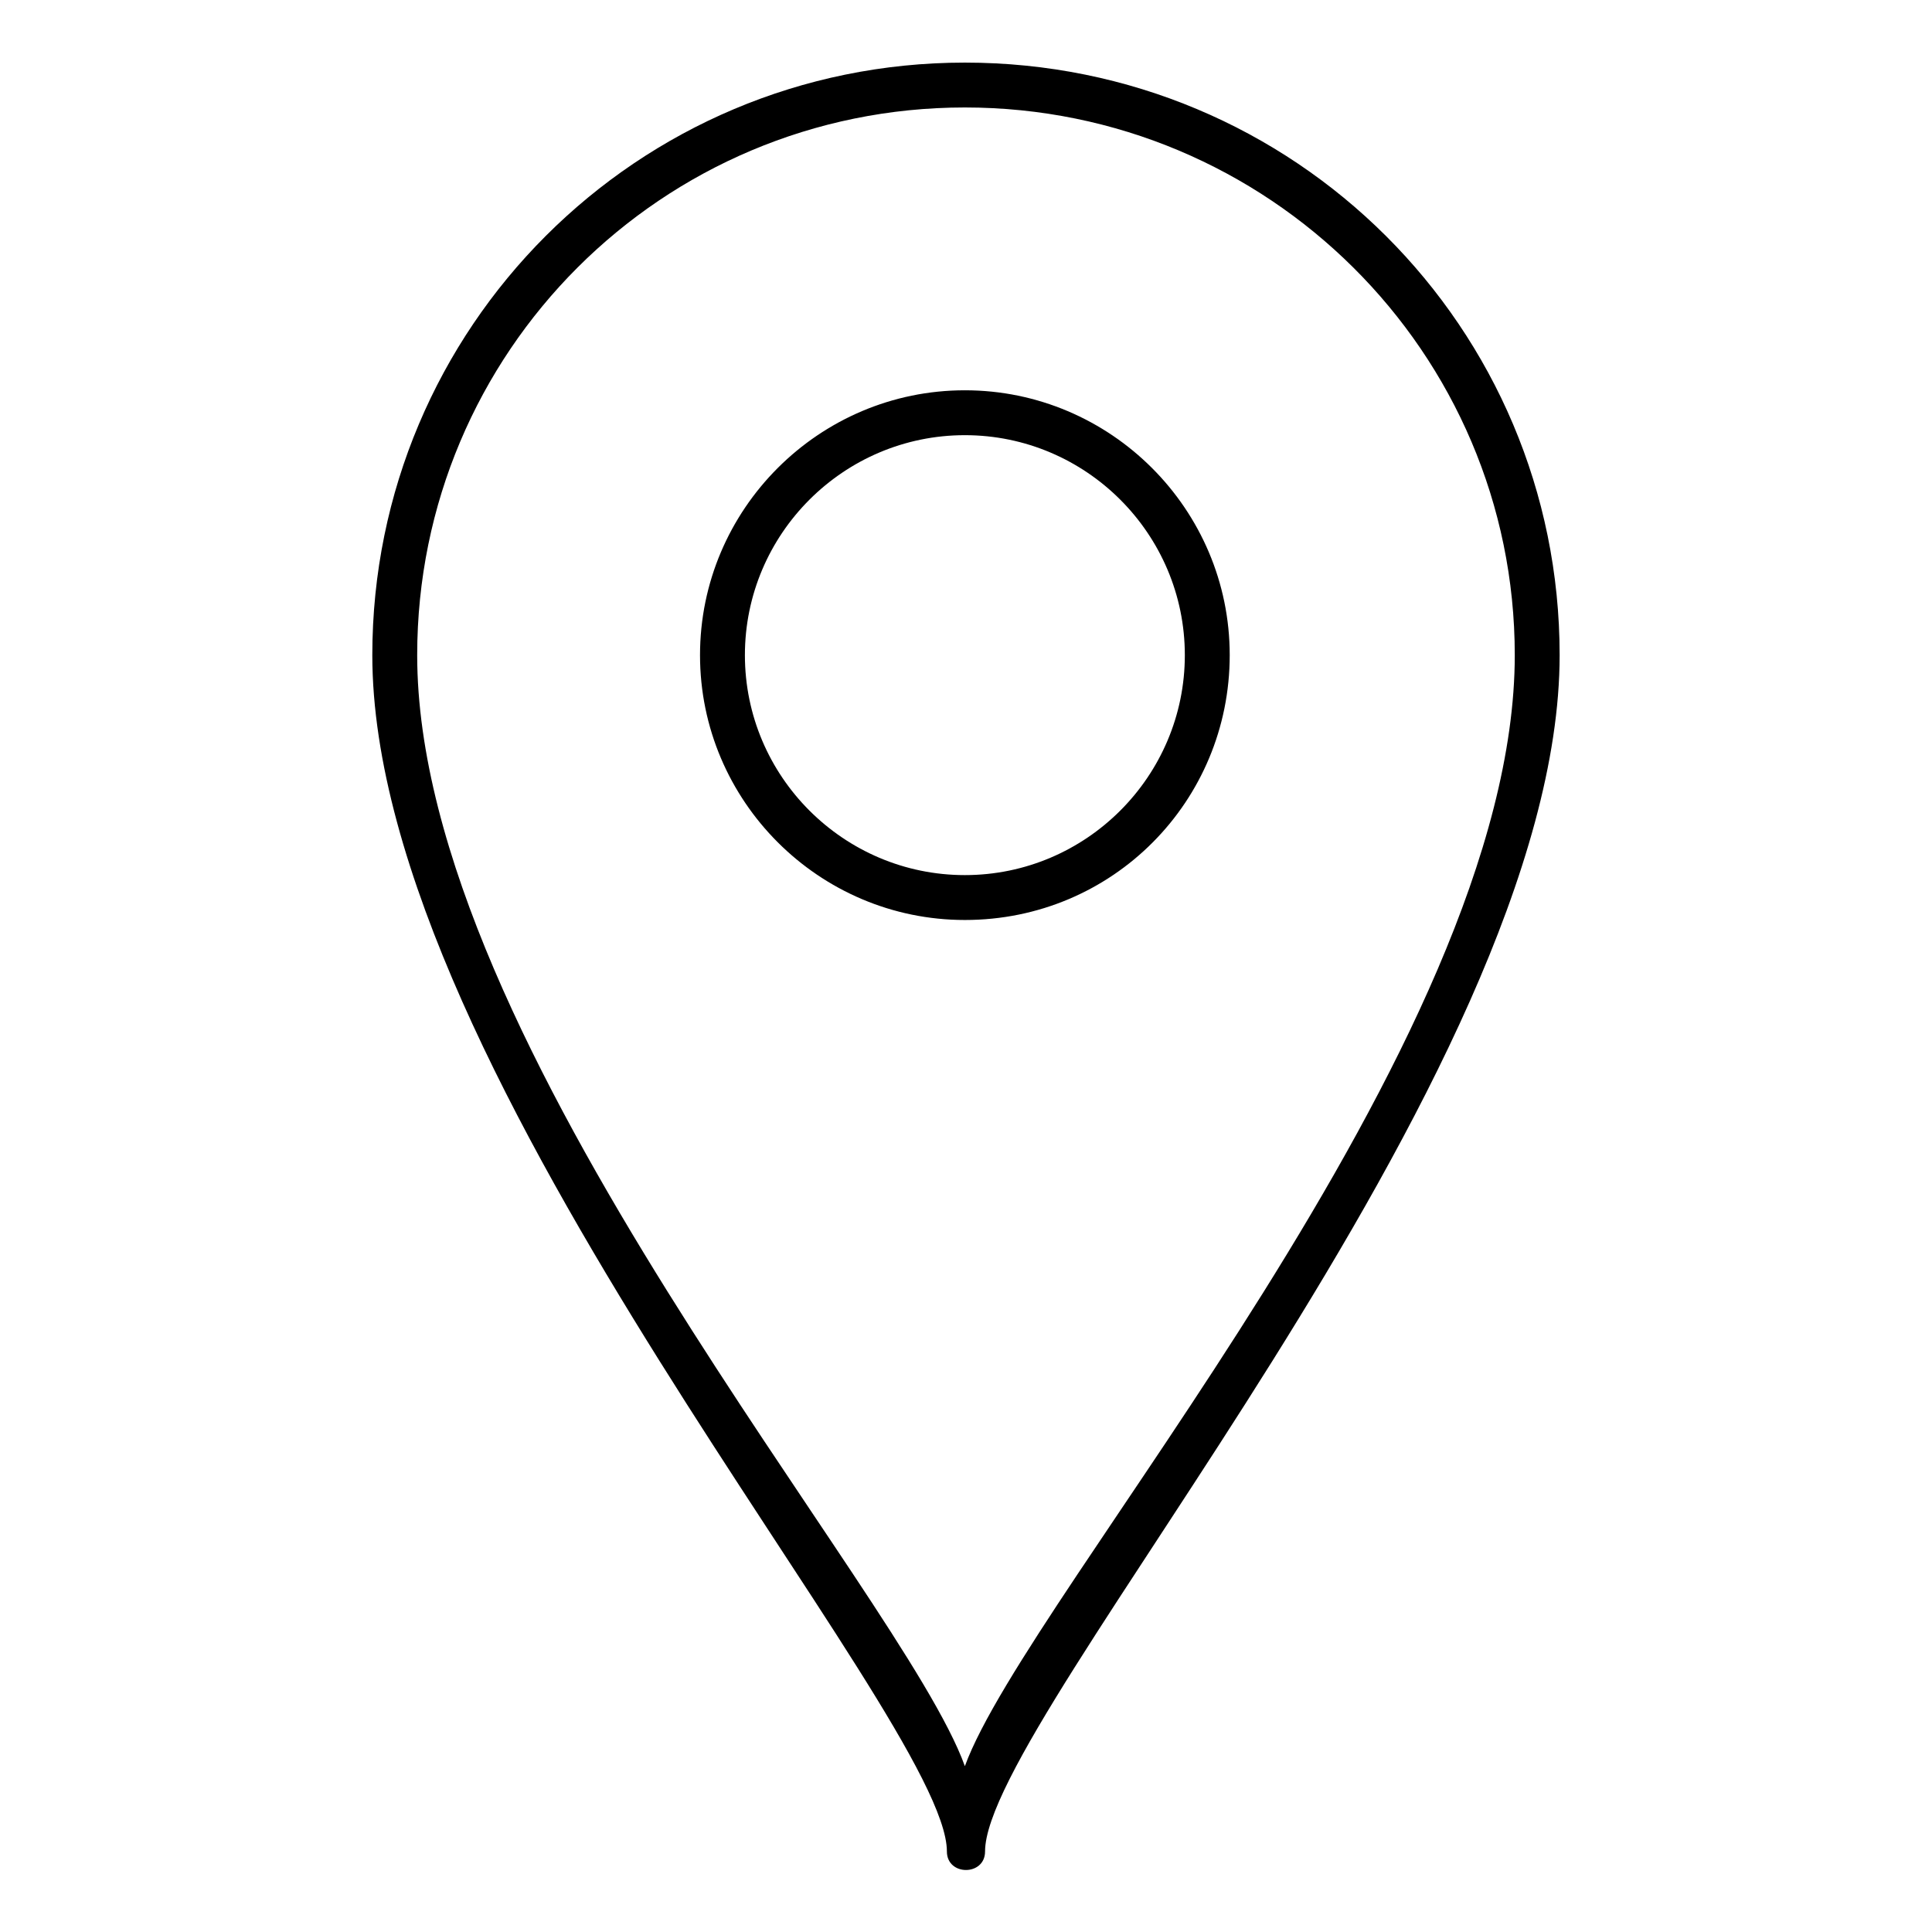 <?xml version="1.0" encoding="UTF-8"?>
<!-- The Best Svg Icon site in the world: iconSvg.co, Visit us! https://iconsvg.co -->
<svg fill="#000000" width="800px" height="800px" version="1.1" viewBox="144 144 512 512" xmlns="http://www.w3.org/2000/svg">
 <path d="m399.7 160.59c87.438 0 157.62 70.188 157.62 157.03 0 111.82-152.27 281.35-152.27 317.04 0 6.543-10.113 6.543-10.113 0 0-35.688-152.27-205.21-152.27-317.04 0-86.844 70.188-157.03 157.03-157.03zm0 451.46c16.656-45.801 145.73-190.94 145.73-294.43 0-80.301-65.43-145.14-145.73-145.14s-145.14 64.836-145.14 145.14c0 103.5 128.48 248.04 145.14 294.43zm0-364.62c38.664 0 70.188 31.523 70.188 70.188 0 38.664-30.93 70.188-70.188 70.188-38.664 0-70.188-31.523-70.188-70.188 0-38.664 31.523-70.188 70.188-70.188zm0 11.895c32.121 0 58.293 26.172 58.293 58.293 0 32.121-26.172 58.293-58.293 58.293-32.121 0-58.293-26.172-58.293-58.293 0-32.121 26.172-58.293 58.293-58.293z" fill-rule="evenodd"/>
</svg>